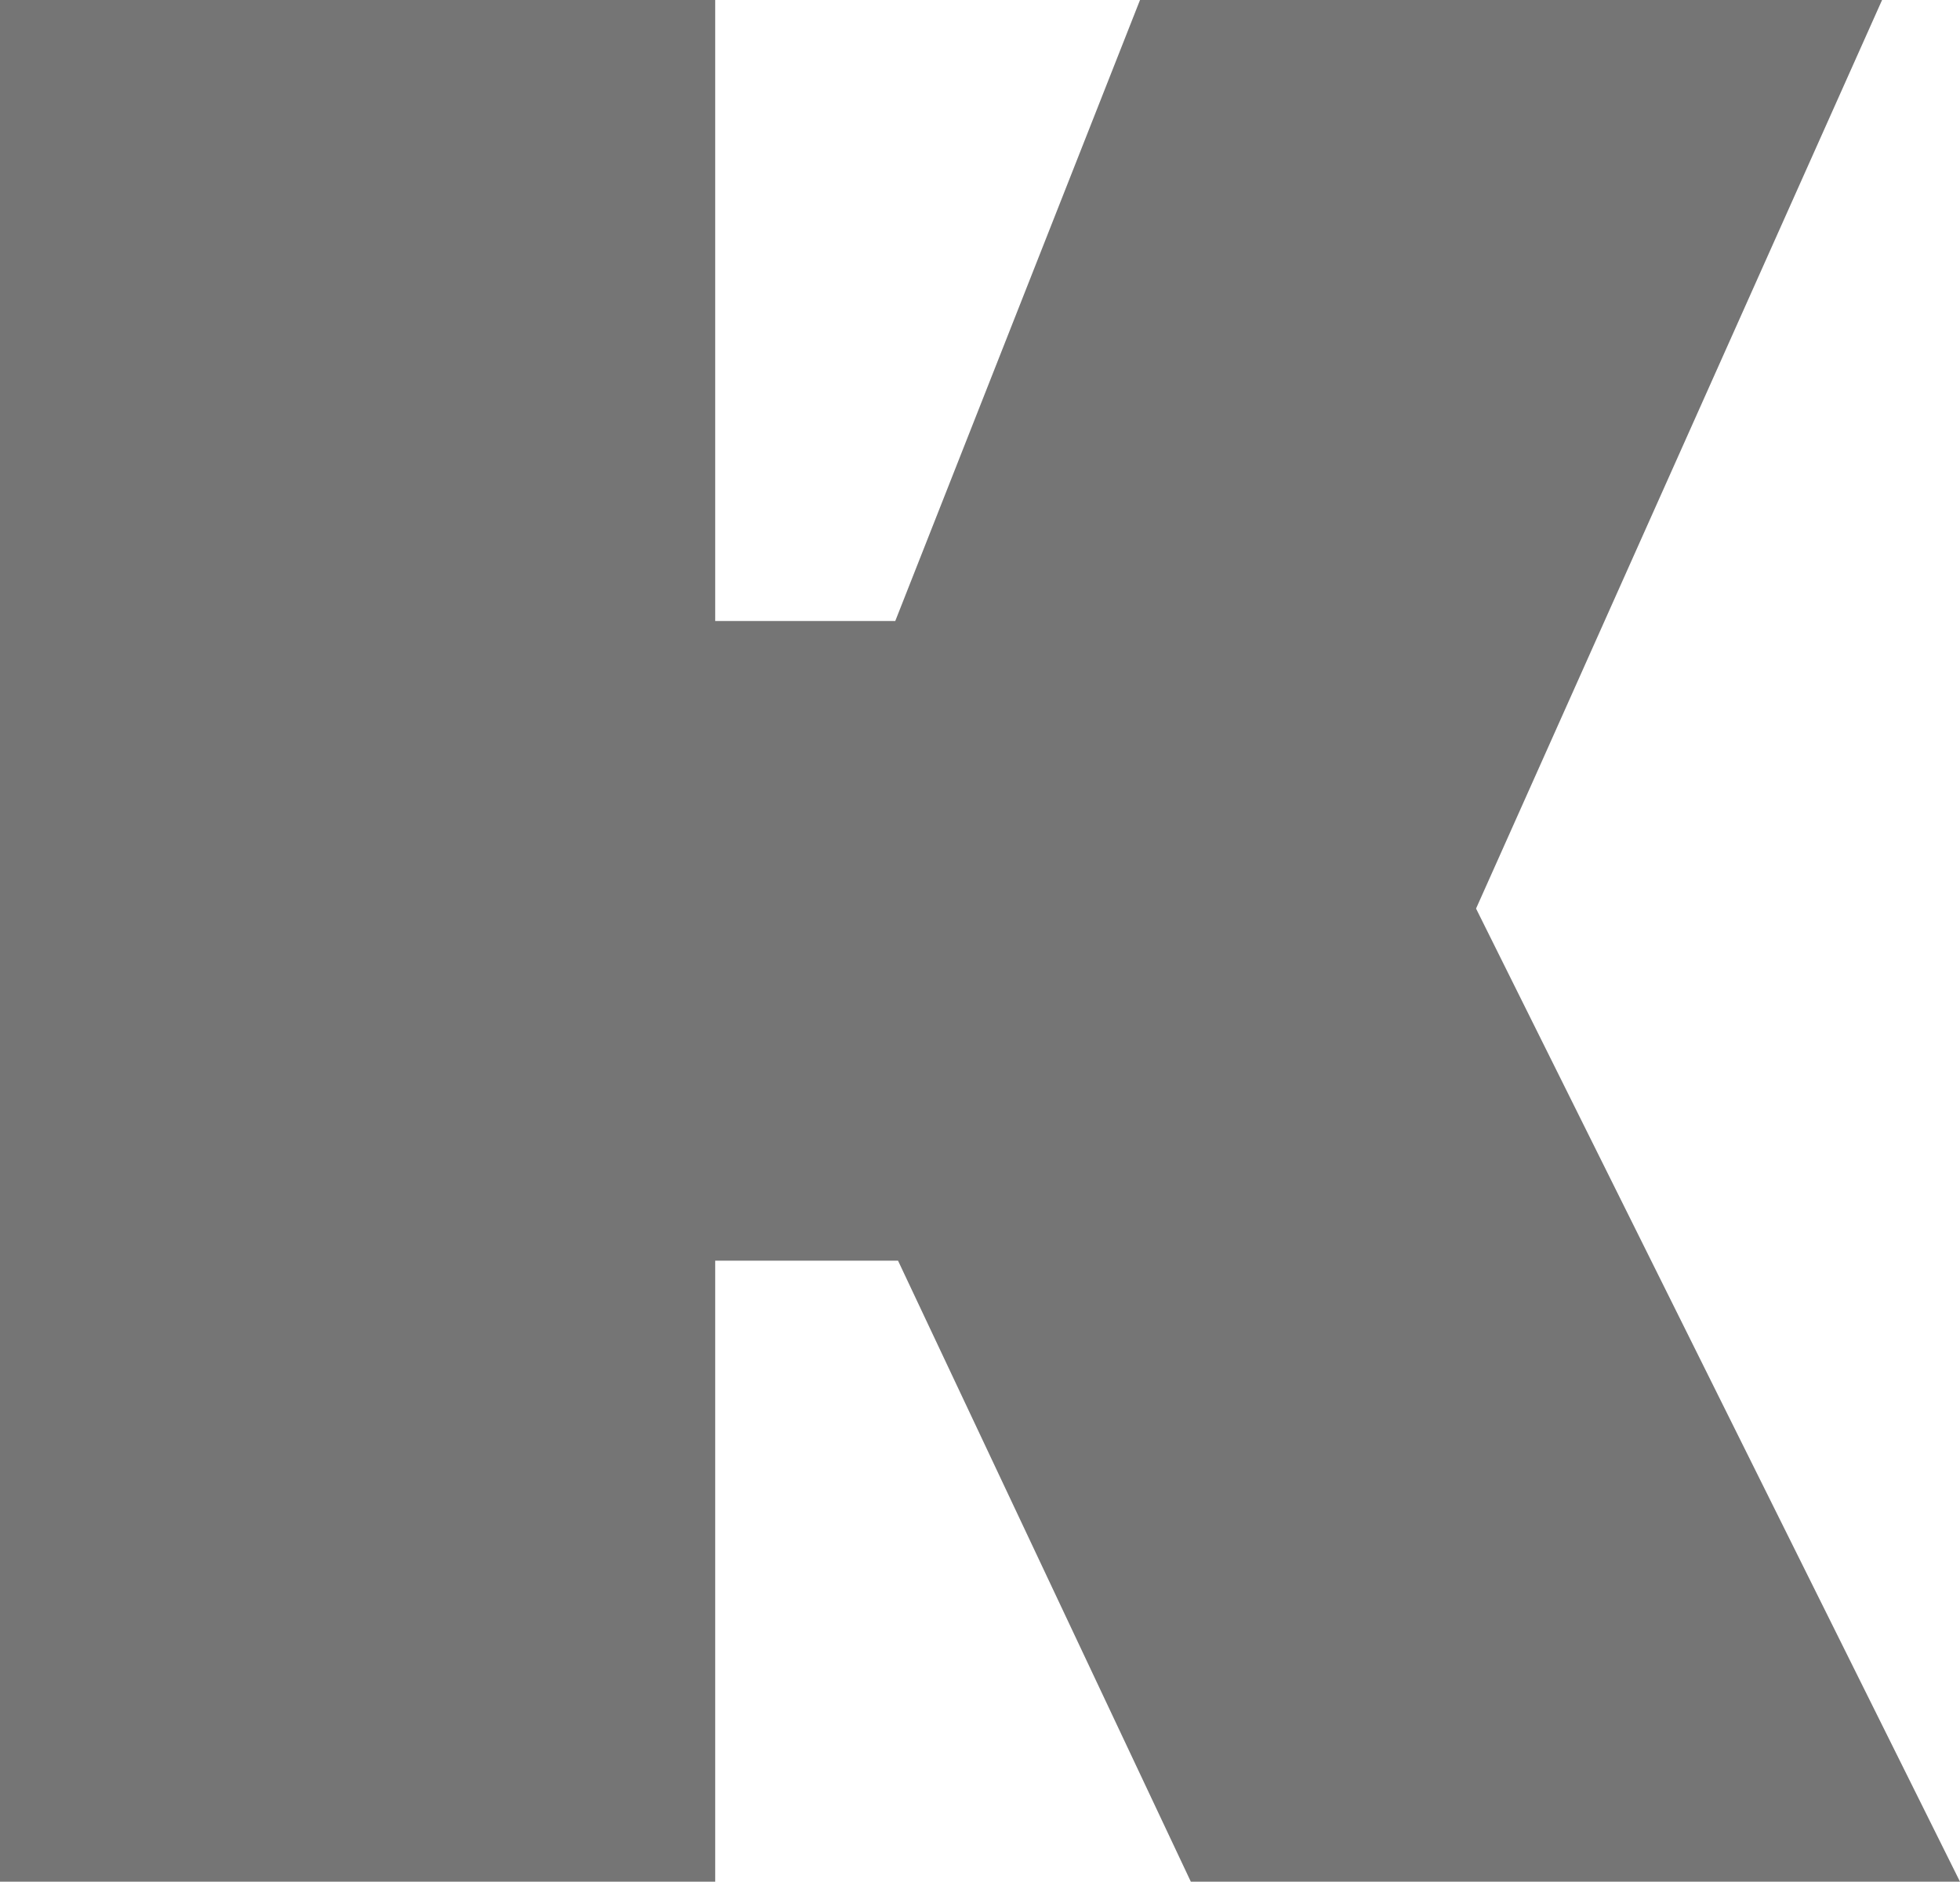 <svg xmlns="http://www.w3.org/2000/svg" viewBox="0 0 155.44 149.26"><defs><style>.cls-1{fill:#757575;}</style></defs><g id="图层_2" data-name="图层 2"><g id="图层_1-2" data-name="图层 1"><path class="cls-1" d="M71.22,100H56.72v49.26H0V0H56.72V49.26H71L90.41,0h58.85l-32.2,72.07,38.38,77.19h-61Z"/></g></g></svg>